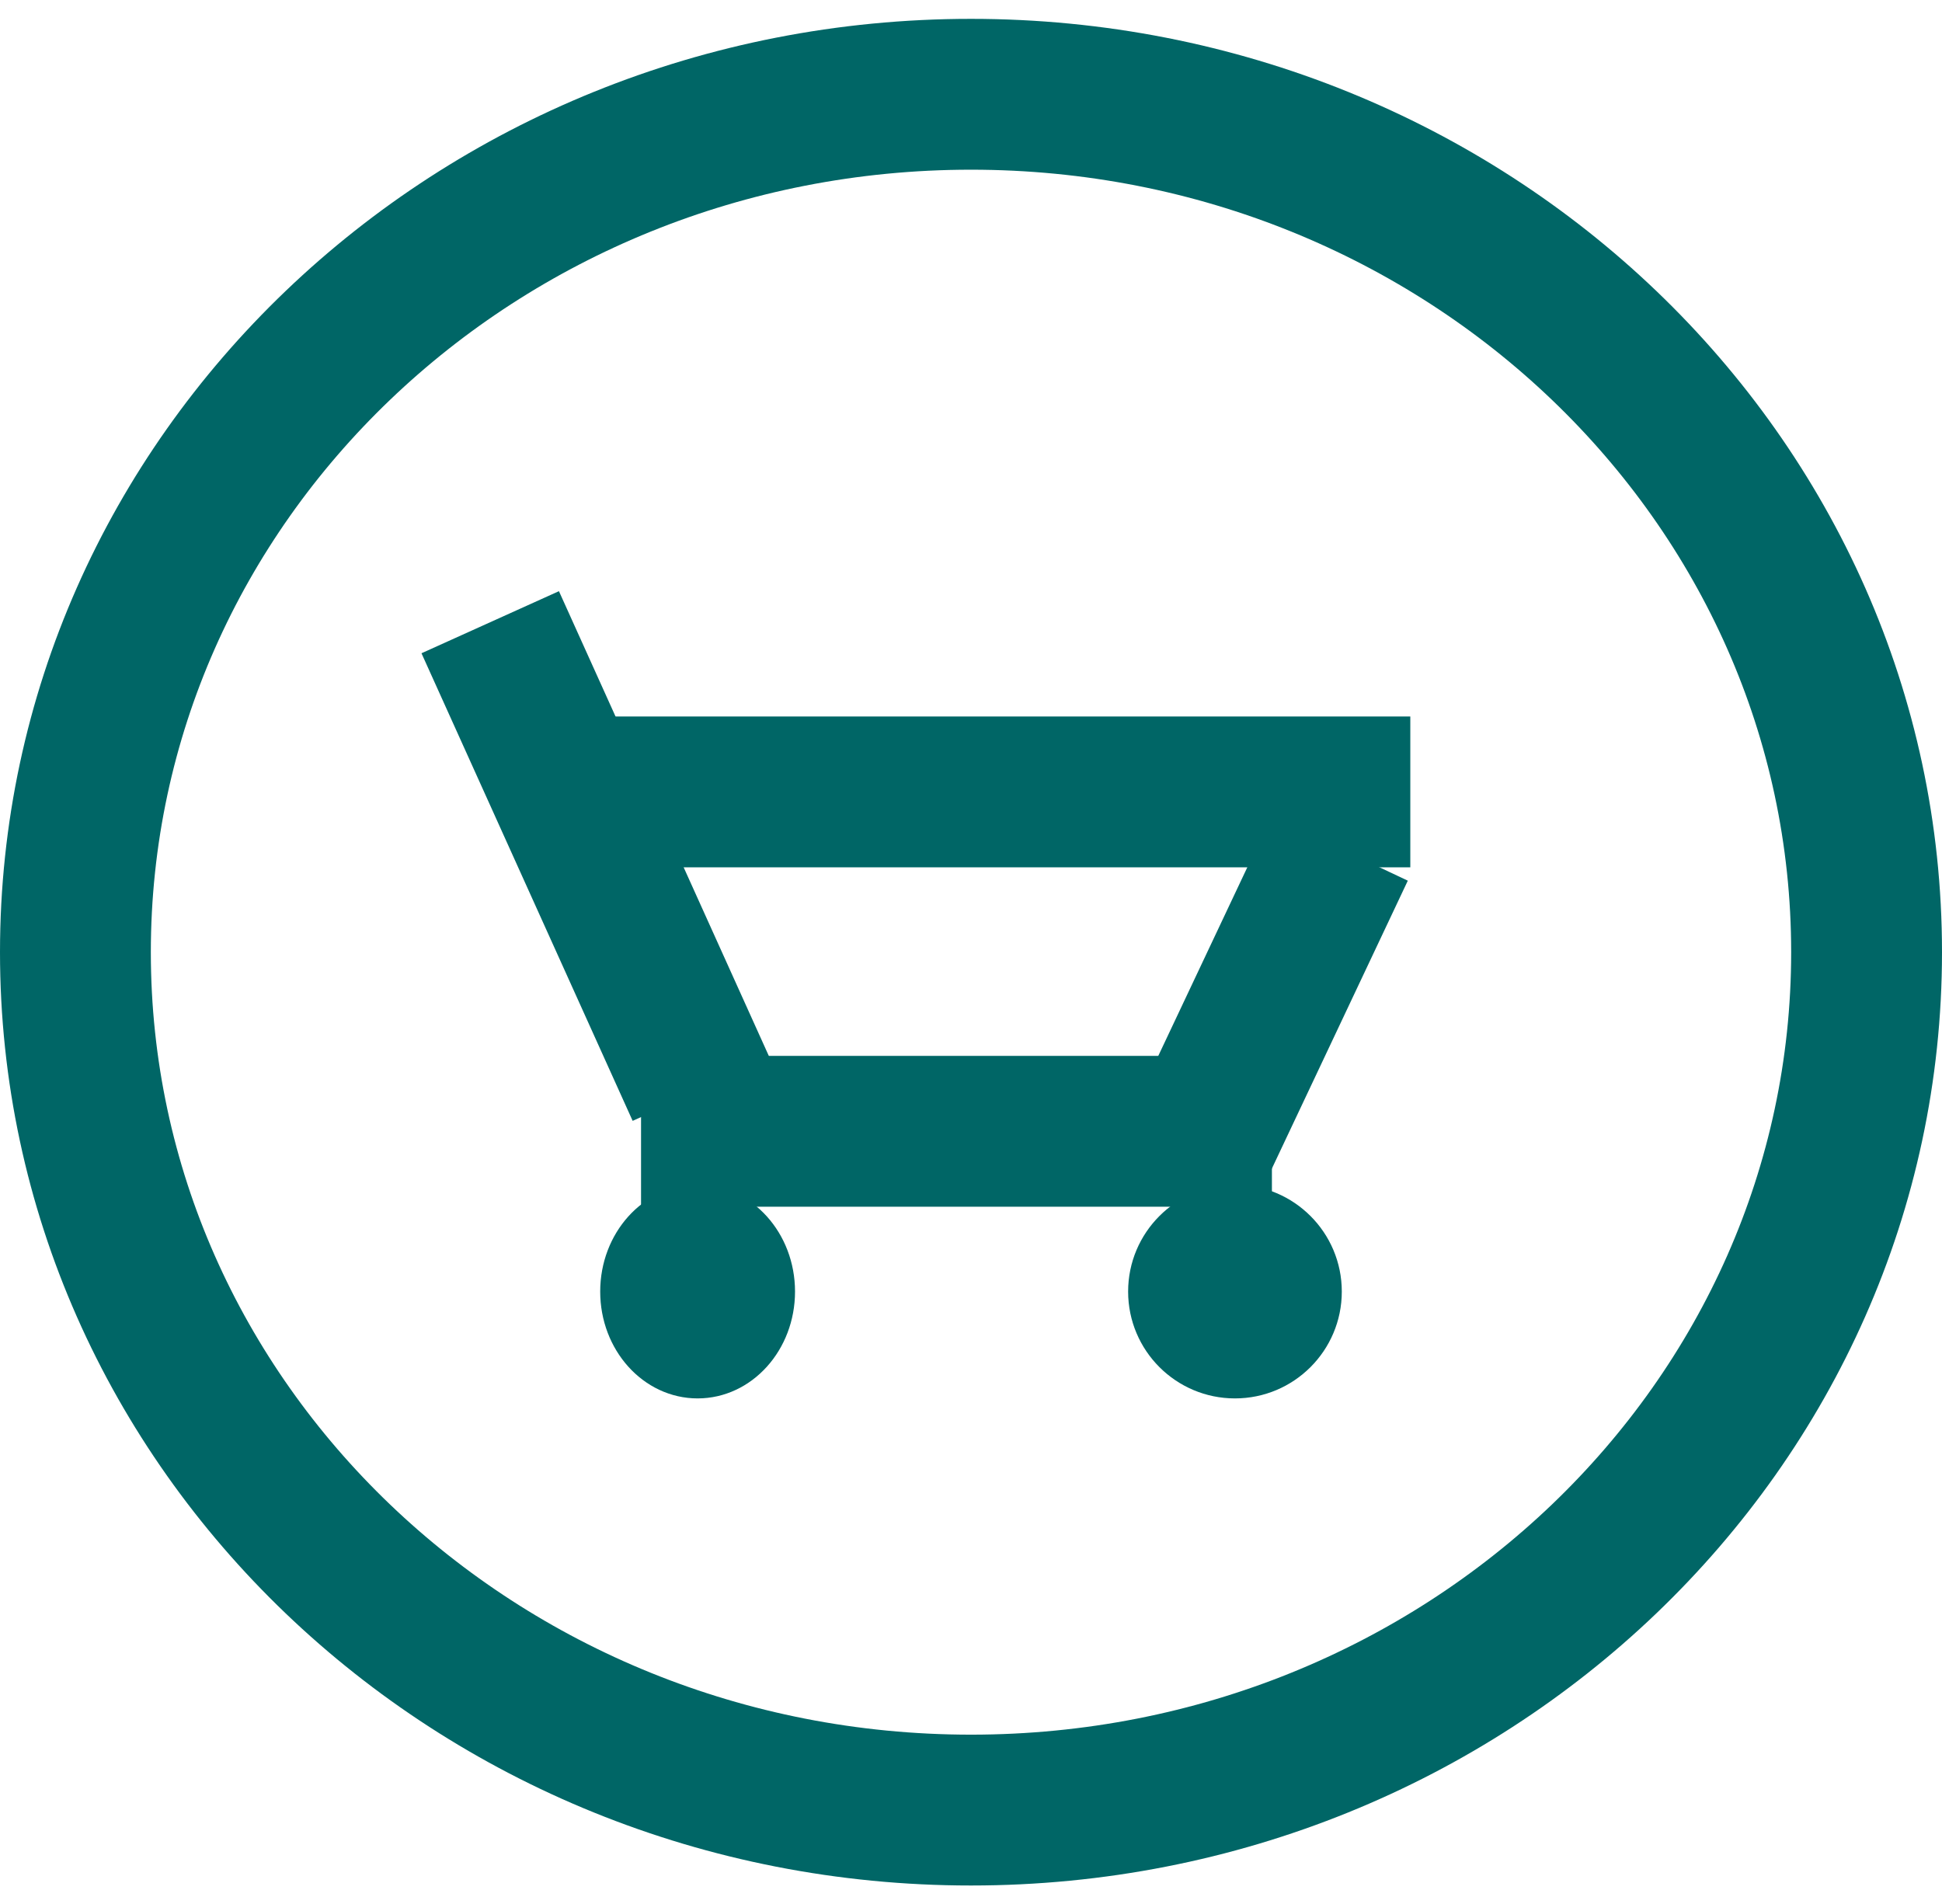 <svg width="103" height="101" xmlns="http://www.w3.org/2000/svg" xmlns:xlink="http://www.w3.org/1999/xlink" overflow="hidden"><defs><clipPath id="clip0"><path d="M172 152 275 152 275 253 172 253Z" fill-rule="evenodd" clip-rule="evenodd"/></clipPath></defs><g clip-path="url(#clip0)" transform="translate(-172 -152)"><path d="M176 202.5C176 177.371 197.266 157 223.5 157 249.734 157 271 177.371 271 202.5 271 227.629 249.734 248 223.5 248 197.266 248 176 227.629 176 202.5Z" stroke="#006666" stroke-width="8" stroke-miterlimit="8" fill="none" fill-rule="evenodd"/><path d="M198 185 209.2 209.8" stroke="#006666" stroke-width="8" stroke-miterlimit="8" fill="none" fill-rule="evenodd"/><path d="M202 194 246.8 194" stroke="#006666" stroke-width="8" stroke-miterlimit="8" fill="none" fill-rule="evenodd"/><path d="M0 0 8.05 17.05" stroke="#006666" stroke-width="8" stroke-miterlimit="8" fill="none" fill-rule="evenodd" transform="matrix(-1 -8.74228e-08 -8.74228e-08 1 243.05 197)"/><path d="M206 212 239.46 212" stroke="#006666" stroke-width="8" stroke-miterlimit="8" fill="none" fill-rule="evenodd"/><path d="M204.5 220.5C204.5 217.739 206.515 215.5 209 215.5 211.485 215.5 213.5 217.739 213.5 220.5 213.5 223.261 211.485 225.5 209 225.5 206.515 225.5 204.5 223.261 204.5 220.5Z" stroke="#006666" stroke-width="1.333" stroke-miterlimit="8" fill="#006666" fill-rule="evenodd"/><path d="M232.5 220.5C232.5 217.739 234.739 215.5 237.5 215.5 240.261 215.5 242.5 217.739 242.5 220.5 242.5 223.261 240.261 225.5 237.5 225.5 234.739 225.5 232.5 223.261 232.5 220.5Z" stroke="#006666" stroke-width="1.333" stroke-miterlimit="8" fill="#006666" fill-rule="evenodd"/></g></svg>